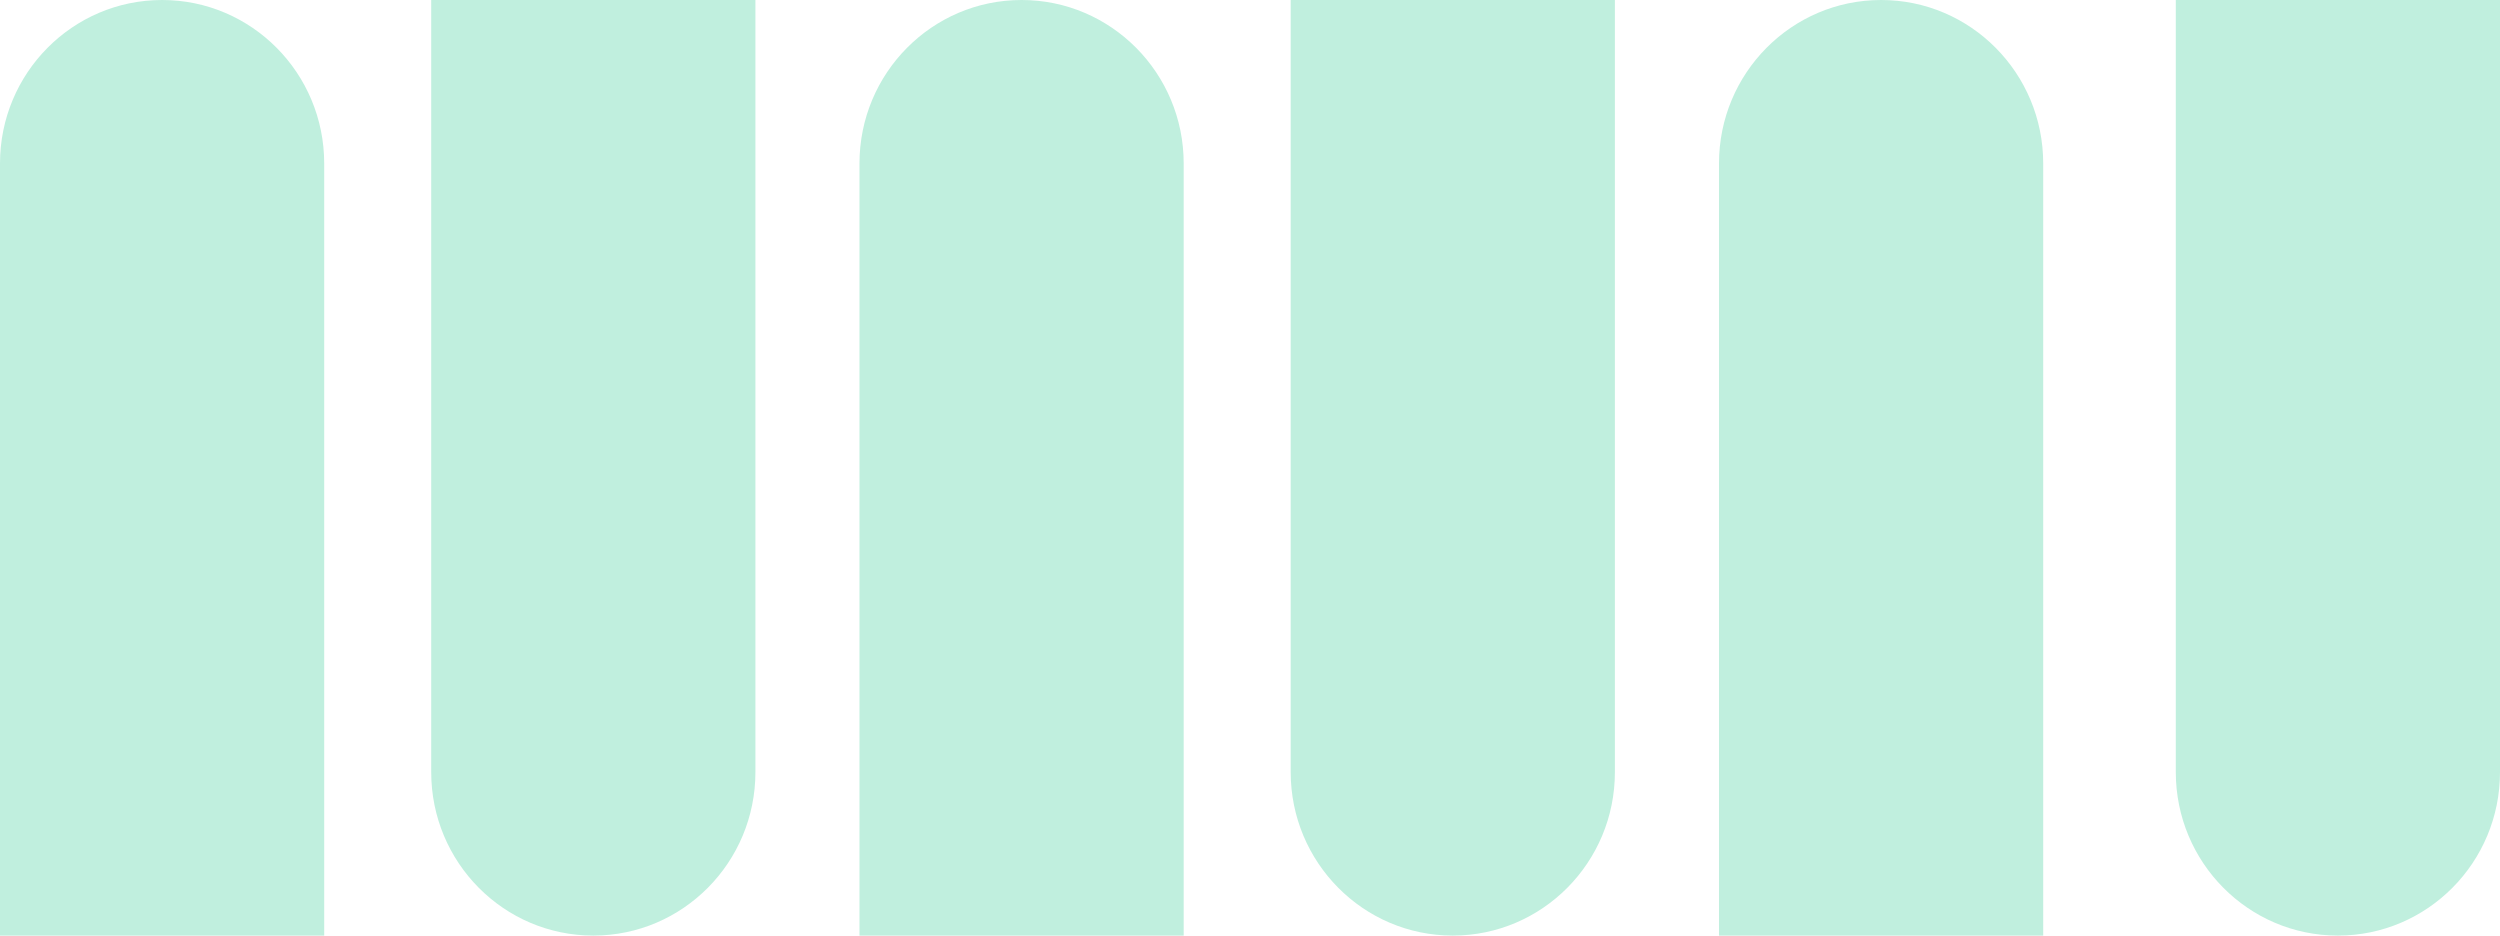 <svg width="326" height="122" viewBox="0 0 326 122" fill="none" xmlns="http://www.w3.org/2000/svg">
<path d="M42.271 122H0V21.317C0 9.542 9.462 0 21.138 0C32.809 0 42.276 9.542 42.276 21.317V122H42.271Z" fill="#C0EFDE"/>
<path d="M56.235 0H98.506V100.683C98.506 112.452 89.044 122 77.368 122C65.697 122 56.23 112.458 56.23 100.683V0H56.235Z" fill="#C0EFDE"/>
<path d="M154.347 122H112.076V21.317C112.076 9.548 121.538 0 133.214 0C144.885 0 154.353 9.542 154.353 21.317V122H154.347Z" fill="#C0EFDE"/>
<path d="M168.311 0H210.582V100.683C210.582 112.452 201.12 122 189.444 122C177.773 122 168.306 112.458 168.306 100.683V0H168.311Z" fill="#C0EFDE"/>
<path d="M266.428 122H224.157V21.317C224.157 9.548 233.619 0 245.296 0C256.967 0 266.434 9.542 266.434 21.317V122H266.428Z" fill="#C0EFDE"/>
<path d="M283.729 0H326V100.683C326 112.452 316.538 122 304.862 122C293.191 122 283.724 112.458 283.724 100.683V0H283.729Z" fill="#C0EFDE"/>
</svg>
